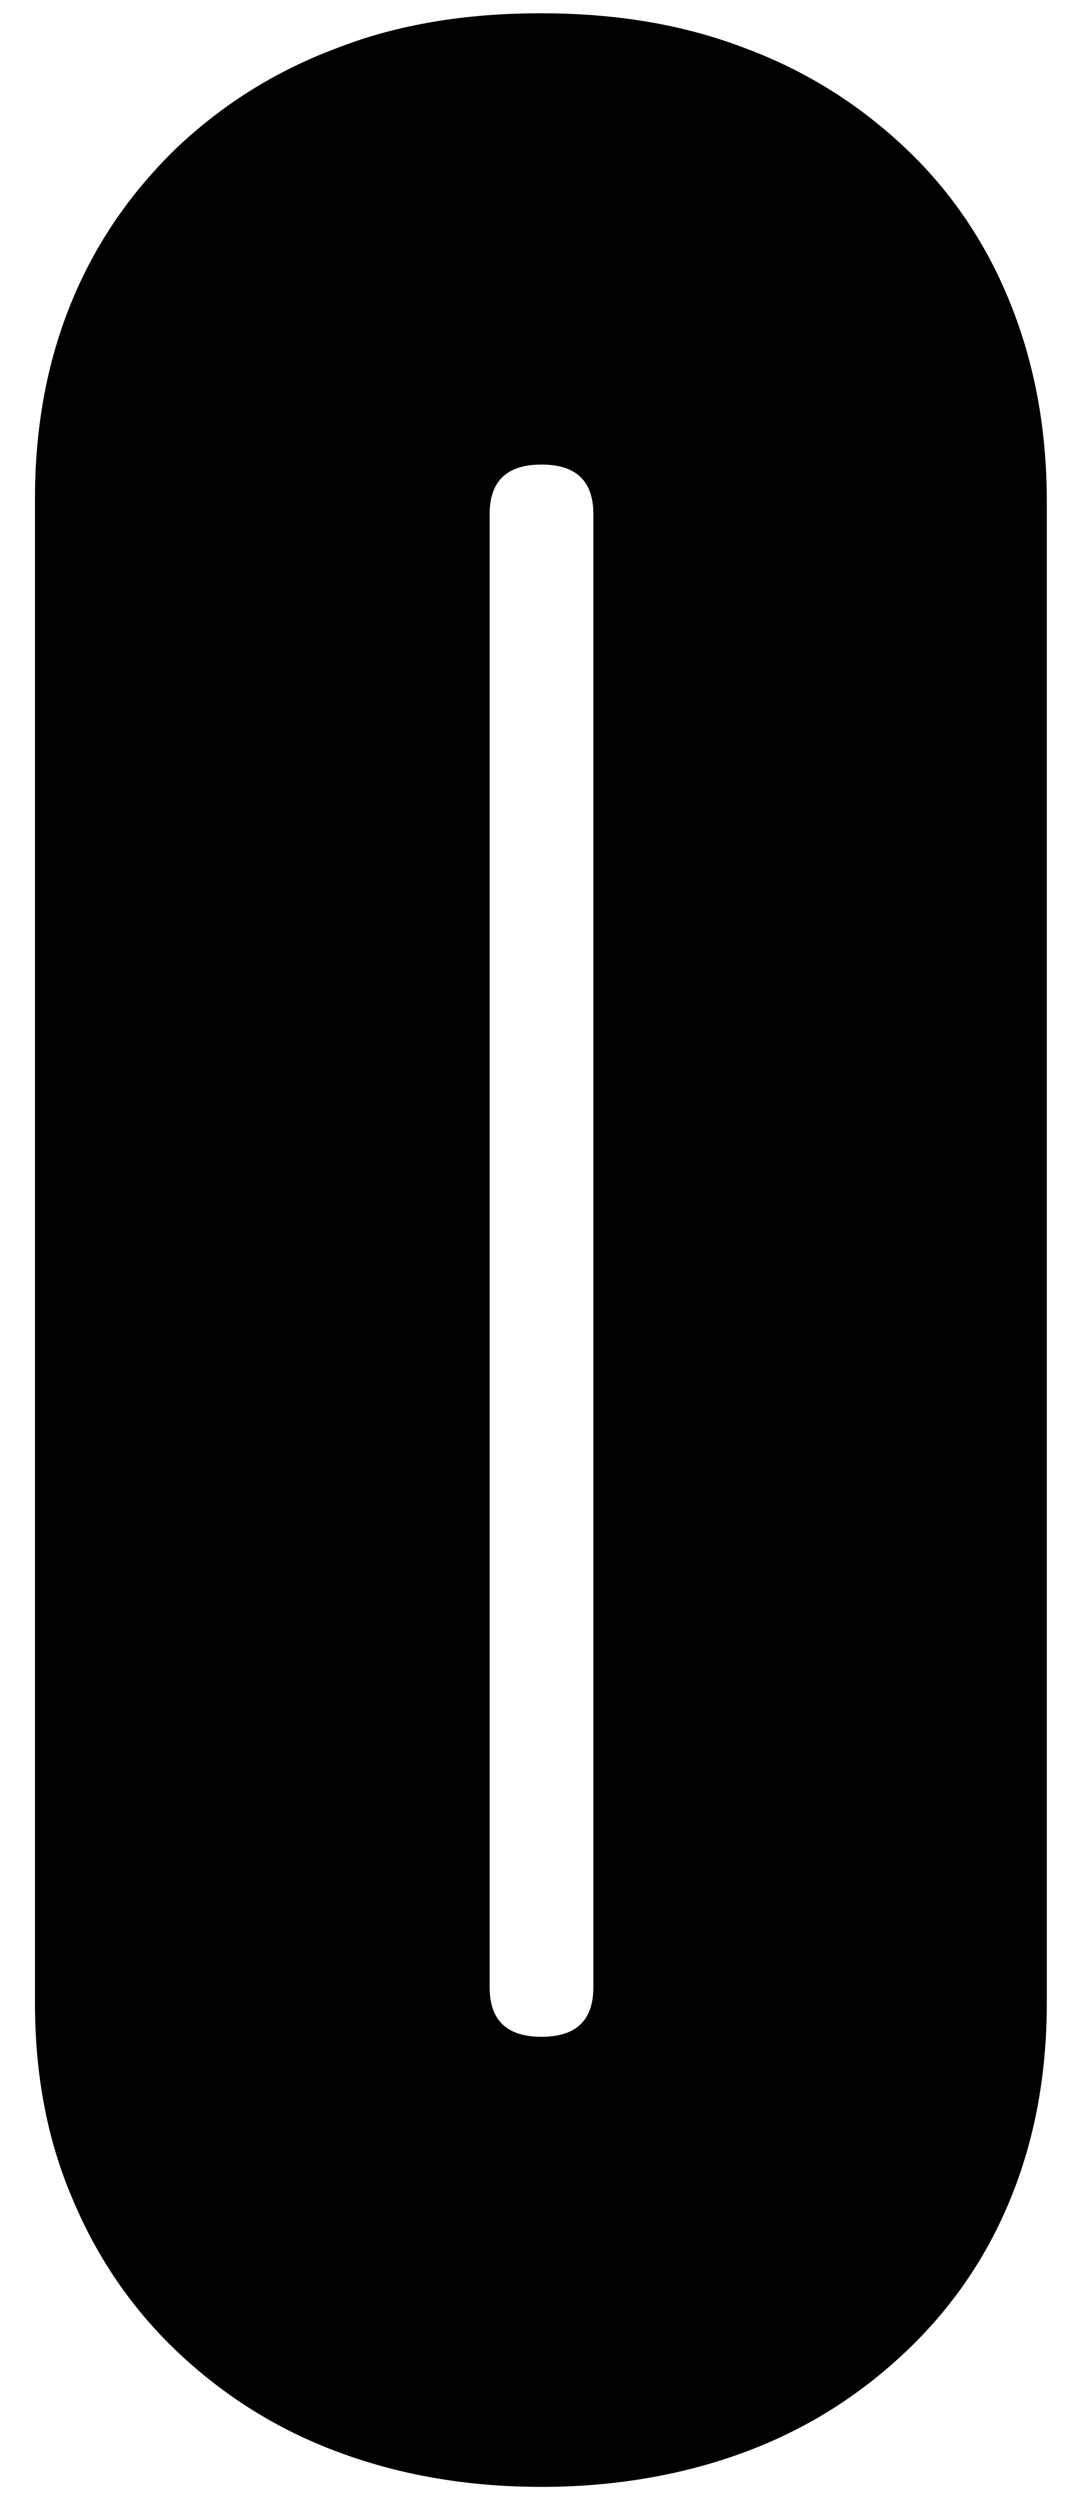 <?xml version="1.0" encoding="UTF-8"?> <!-- Generator: Adobe Illustrator 21.0.0, SVG Export Plug-In . SVG Version: 6.00 Build 0) --> <svg xmlns="http://www.w3.org/2000/svg" xmlns:xlink="http://www.w3.org/1999/xlink" id="Слой_1" x="0px" y="0px" viewBox="0 0 89.8 207.2" style="enable-background:new 0 0 89.8 207.2;" xml:space="preserve"> <path d="M2.9,166V41.3c0-5.9,1-11.3,3-16.2s4.9-9.1,8.7-12.8c3.8-3.6,8.2-6.4,13.3-8.3C33,2,38.7,1.1,44.8,1.1C51,1.1,56.6,2,61.8,4 c5.1,1.9,9.5,4.7,13.3,8.3c3.8,3.6,6.7,7.9,8.7,12.9s3,10.4,3,16.4V166c0,5.9-1,11.3-3,16.2s-4.9,9.1-8.7,12.7 c-3.8,3.6-8.2,6.4-13.3,8.3c-5.1,1.9-10.8,2.9-16.9,2.9c-6.2,0-11.8-1-16.9-2.9s-9.5-4.7-13.3-8.3S8,187,6,182.2 C3.9,177.3,2.9,171.9,2.9,166z M49.2,164.7V42.6c0-2.7-1.4-4.1-4.3-4.1s-4.3,1.4-4.3,4.1v122.1c0,2.7,1.4,4.1,4.3,4.1 S49.2,167.4,49.2,164.7z"></path> </svg> 